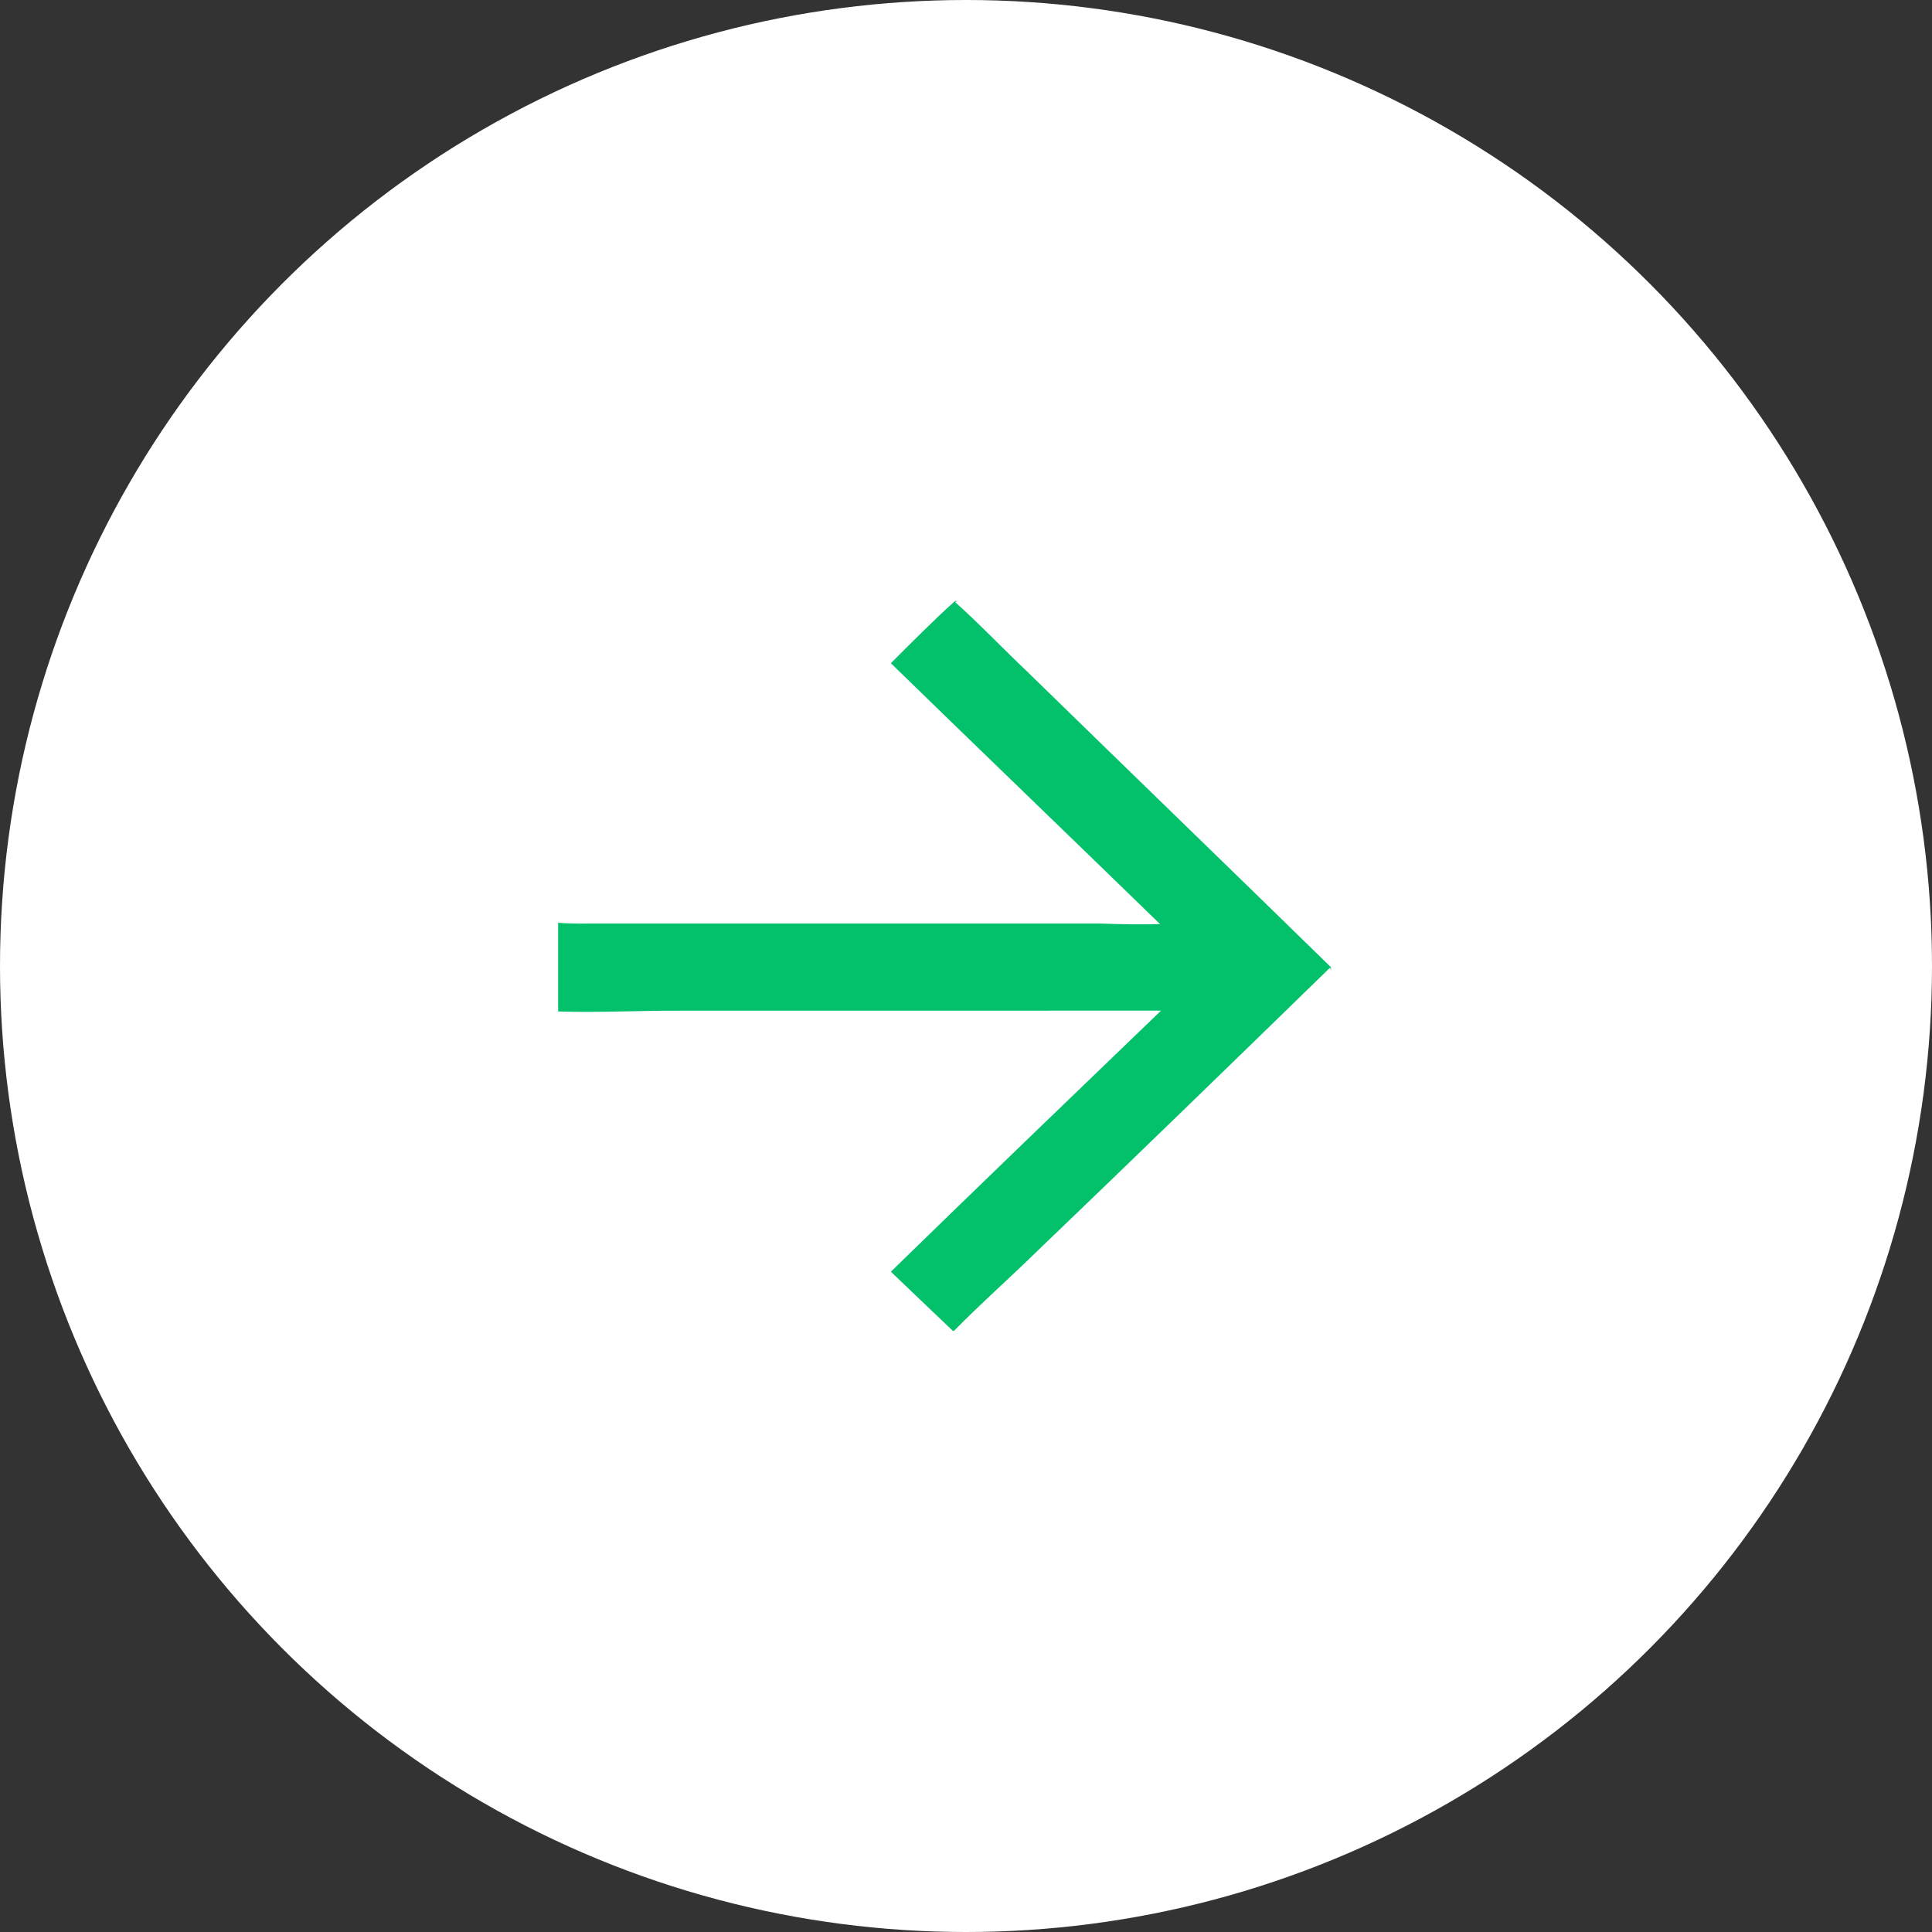 <?xml version="1.0" encoding="UTF-8"?> <svg xmlns="http://www.w3.org/2000/svg" width="45" height="45" viewBox="0 0 45 45" fill="none"><rect x="0" y="0" width="45" height="45" fill="#333333" stroke="none"/> <circle r="22.5" transform="matrix(-1 0 0 1 22.5 22.5)" fill="white"></circle> <path d="M22.31 14H22.243C21.728 14.463 21.24 14.958 20.75 15.448C22.835 17.478 24.933 19.495 27.02 21.524C26.562 21.536 26.105 21.529 25.647 21.511C21.778 21.511 17.909 21.511 14.04 21.511C13.694 21.508 13.346 21.524 13 21.492V23.559C13.948 23.59 14.899 23.536 15.848 23.541C19.579 23.539 23.311 23.543 27.043 23.539C24.941 25.562 22.839 27.584 20.75 29.62C21.233 30.079 21.711 30.543 22.196 31H22.218C22.841 30.366 23.509 29.775 24.145 29.154C26.435 26.959 28.709 24.749 30.981 22.537L31 22.605V22.528C28.636 20.217 26.258 17.919 23.891 15.609C23.337 15.085 22.812 14.529 22.243 14.021L22.31 14Z" fill="#03C06B"></path> </svg> 